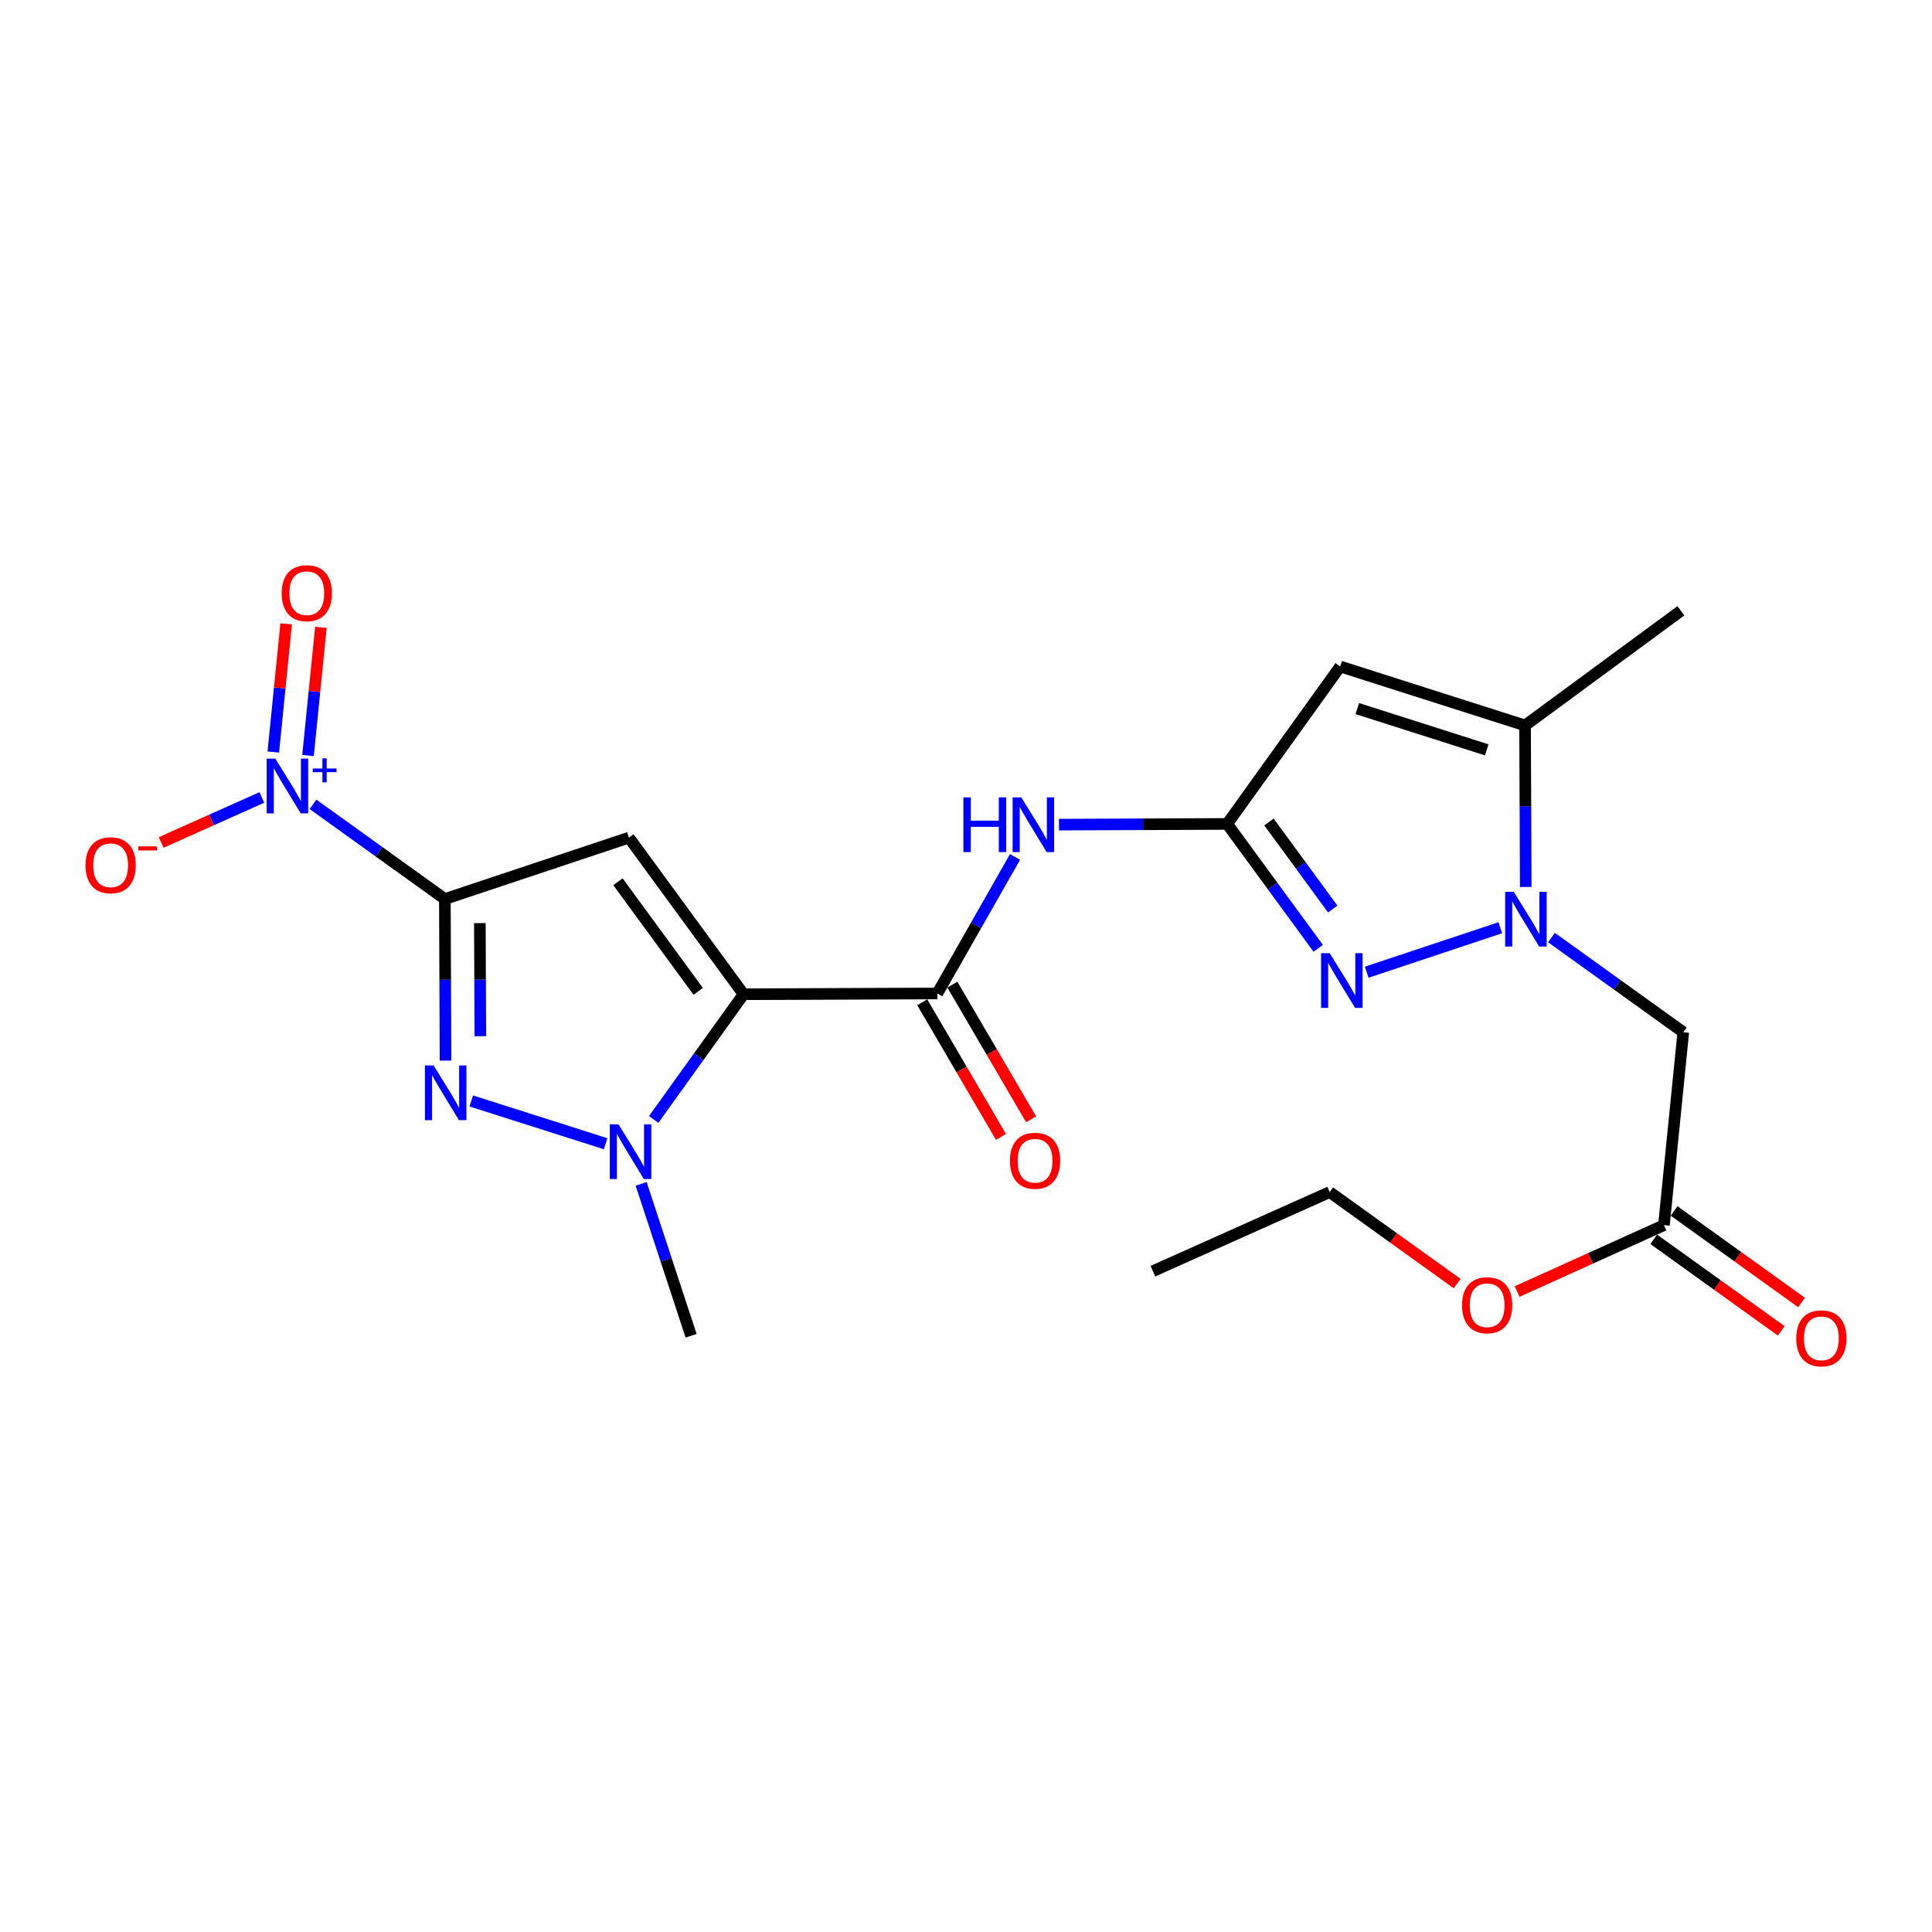 <?xml version='1.0' encoding='iso-8859-1'?>
<svg version='1.1' baseProfile='full'
              xmlns='http://www.w3.org/2000/svg'
                      xmlns:rdkit='http://www.rdkit.org/xml'
                      xmlns:xlink='http://www.w3.org/1999/xlink'
                  xml:space='preserve'
width='1000px' height='1000px' viewBox='0 0 1000 1000'>
<!-- END OF HEADER -->
<rect style='opacity:1.0;fill:#FFFFFF;stroke:none' width='1000' height='1000' x='0' y='0'> </rect>
<path class='bond-1' d='M 230.259,465.334 L 325.531,433.566' style='fill:none;fill-rule:evenodd;stroke:#000000;stroke-width:6px;stroke-linecap:butt;stroke-linejoin:miter;stroke-opacity:1' />
<path class='bond-2' d='M 230.259,465.334 L 230.435,507.149' style='fill:none;fill-rule:evenodd;stroke:#000000;stroke-width:6px;stroke-linecap:butt;stroke-linejoin:miter;stroke-opacity:1' />
<path class='bond-2' d='M 230.435,507.149 L 230.611,548.965' style='fill:none;fill-rule:evenodd;stroke:#0000FF;stroke-width:6px;stroke-linecap:butt;stroke-linejoin:miter;stroke-opacity:1' />
<path class='bond-2' d='M 248.373,477.803 L 248.496,507.073' style='fill:none;fill-rule:evenodd;stroke:#000000;stroke-width:6px;stroke-linecap:butt;stroke-linejoin:miter;stroke-opacity:1' />
<path class='bond-2' d='M 248.496,507.073 L 248.619,536.344' style='fill:none;fill-rule:evenodd;stroke:#0000FF;stroke-width:6px;stroke-linecap:butt;stroke-linejoin:miter;stroke-opacity:1' />
<path class='bond-5' d='M 230.259,465.334 L 196.14,440.836' style='fill:none;fill-rule:evenodd;stroke:#000000;stroke-width:6px;stroke-linecap:butt;stroke-linejoin:miter;stroke-opacity:1' />
<path class='bond-5' d='M 196.14,440.836 L 162.022,416.338' style='fill:none;fill-rule:evenodd;stroke:#0000FF;stroke-width:6px;stroke-linecap:butt;stroke-linejoin:miter;stroke-opacity:1' />
<path class='bond-0' d='M 384.871,514.62 L 325.531,433.566' style='fill:none;fill-rule:evenodd;stroke:#000000;stroke-width:6px;stroke-linecap:butt;stroke-linejoin:miter;stroke-opacity:1' />
<path class='bond-0' d='M 361.397,513.131 L 319.859,456.394' style='fill:none;fill-rule:evenodd;stroke:#000000;stroke-width:6px;stroke-linecap:butt;stroke-linejoin:miter;stroke-opacity:1' />
<path class='bond-8' d='M 384.871,514.62 L 485.15,514.219' style='fill:none;fill-rule:evenodd;stroke:#000000;stroke-width:6px;stroke-linecap:butt;stroke-linejoin:miter;stroke-opacity:1' />
<path class='bond-23' d='M 384.871,514.62 L 361.605,547.029' style='fill:none;fill-rule:evenodd;stroke:#000000;stroke-width:6px;stroke-linecap:butt;stroke-linejoin:miter;stroke-opacity:1' />
<path class='bond-23' d='M 361.605,547.029 L 338.339,579.438' style='fill:none;fill-rule:evenodd;stroke:#0000FF;stroke-width:6px;stroke-linecap:butt;stroke-linejoin:miter;stroke-opacity:1' />
<path class='bond-3' d='M 243.931,569.852 L 313.471,591.996' style='fill:none;fill-rule:evenodd;stroke:#0000FF;stroke-width:6px;stroke-linecap:butt;stroke-linejoin:miter;stroke-opacity:1' />
<path class='bond-18' d='M 331.857,612.773 L 344.788,652.085' style='fill:none;fill-rule:evenodd;stroke:#0000FF;stroke-width:6px;stroke-linecap:butt;stroke-linejoin:miter;stroke-opacity:1' />
<path class='bond-18' d='M 344.788,652.085 L 357.72,691.397' style='fill:none;fill-rule:evenodd;stroke:#000000;stroke-width:6px;stroke-linecap:butt;stroke-linejoin:miter;stroke-opacity:1' />
<path class='bond-4' d='M 776.548,480.184 L 707.418,503.217' style='fill:none;fill-rule:evenodd;stroke:#0000FF;stroke-width:6px;stroke-linecap:butt;stroke-linejoin:miter;stroke-opacity:1' />
<path class='bond-12' d='M 803.046,485.283 L 837.155,509.78' style='fill:none;fill-rule:evenodd;stroke:#0000FF;stroke-width:6px;stroke-linecap:butt;stroke-linejoin:miter;stroke-opacity:1' />
<path class='bond-12' d='M 837.155,509.78 L 871.264,534.277' style='fill:none;fill-rule:evenodd;stroke:#000000;stroke-width:6px;stroke-linecap:butt;stroke-linejoin:miter;stroke-opacity:1' />
<path class='bond-24' d='M 789.727,459.102 L 789.547,417.296' style='fill:none;fill-rule:evenodd;stroke:#0000FF;stroke-width:6px;stroke-linecap:butt;stroke-linejoin:miter;stroke-opacity:1' />
<path class='bond-24' d='M 789.547,417.296 L 789.367,375.49' style='fill:none;fill-rule:evenodd;stroke:#000000;stroke-width:6px;stroke-linecap:butt;stroke-linejoin:miter;stroke-opacity:1' />
<path class='bond-14' d='M 135.528,412.754 L 109.472,424.413' style='fill:none;fill-rule:evenodd;stroke:#0000FF;stroke-width:6px;stroke-linecap:butt;stroke-linejoin:miter;stroke-opacity:1' />
<path class='bond-14' d='M 109.472,424.413 L 83.417,436.072' style='fill:none;fill-rule:evenodd;stroke:#FF0000;stroke-width:6px;stroke-linecap:butt;stroke-linejoin:miter;stroke-opacity:1' />
<path class='bond-15' d='M 159.432,391.059 L 162.762,357.885' style='fill:none;fill-rule:evenodd;stroke:#0000FF;stroke-width:6px;stroke-linecap:butt;stroke-linejoin:miter;stroke-opacity:1' />
<path class='bond-15' d='M 162.762,357.885 L 166.092,324.711' style='fill:none;fill-rule:evenodd;stroke:#FF0000;stroke-width:6px;stroke-linecap:butt;stroke-linejoin:miter;stroke-opacity:1' />
<path class='bond-15' d='M 141.462,389.255 L 144.791,356.081' style='fill:none;fill-rule:evenodd;stroke:#0000FF;stroke-width:6px;stroke-linecap:butt;stroke-linejoin:miter;stroke-opacity:1' />
<path class='bond-15' d='M 144.791,356.081 L 148.121,322.907' style='fill:none;fill-rule:evenodd;stroke:#FF0000;stroke-width:6px;stroke-linecap:butt;stroke-linejoin:miter;stroke-opacity:1' />
<path class='bond-6' d='M 635.176,426.462 L 591.651,426.645' style='fill:none;fill-rule:evenodd;stroke:#000000;stroke-width:6px;stroke-linecap:butt;stroke-linejoin:miter;stroke-opacity:1' />
<path class='bond-6' d='M 591.651,426.645 L 548.125,426.828' style='fill:none;fill-rule:evenodd;stroke:#0000FF;stroke-width:6px;stroke-linecap:butt;stroke-linejoin:miter;stroke-opacity:1' />
<path class='bond-7' d='M 635.176,426.462 L 658.744,458.654' style='fill:none;fill-rule:evenodd;stroke:#000000;stroke-width:6px;stroke-linecap:butt;stroke-linejoin:miter;stroke-opacity:1' />
<path class='bond-7' d='M 658.744,458.654 L 682.312,490.845' style='fill:none;fill-rule:evenodd;stroke:#0000FF;stroke-width:6px;stroke-linecap:butt;stroke-linejoin:miter;stroke-opacity:1' />
<path class='bond-7' d='M 656.82,425.451 L 673.317,447.985' style='fill:none;fill-rule:evenodd;stroke:#000000;stroke-width:6px;stroke-linecap:butt;stroke-linejoin:miter;stroke-opacity:1' />
<path class='bond-7' d='M 673.317,447.985 L 689.814,470.518' style='fill:none;fill-rule:evenodd;stroke:#0000FF;stroke-width:6px;stroke-linecap:butt;stroke-linejoin:miter;stroke-opacity:1' />
<path class='bond-9' d='M 635.176,426.462 L 693.674,344.977' style='fill:none;fill-rule:evenodd;stroke:#000000;stroke-width:6px;stroke-linecap:butt;stroke-linejoin:miter;stroke-opacity:1' />
<path class='bond-11' d='M 485.15,514.219 L 505.267,478.888' style='fill:none;fill-rule:evenodd;stroke:#000000;stroke-width:6px;stroke-linecap:butt;stroke-linejoin:miter;stroke-opacity:1' />
<path class='bond-11' d='M 505.267,478.888 L 525.385,443.556' style='fill:none;fill-rule:evenodd;stroke:#0000FF;stroke-width:6px;stroke-linecap:butt;stroke-linejoin:miter;stroke-opacity:1' />
<path class='bond-16' d='M 477.355,518.778 L 497.73,553.616' style='fill:none;fill-rule:evenodd;stroke:#000000;stroke-width:6px;stroke-linecap:butt;stroke-linejoin:miter;stroke-opacity:1' />
<path class='bond-16' d='M 497.73,553.616 L 518.105,588.455' style='fill:none;fill-rule:evenodd;stroke:#FF0000;stroke-width:6px;stroke-linecap:butt;stroke-linejoin:miter;stroke-opacity:1' />
<path class='bond-16' d='M 492.945,509.66 L 513.32,544.498' style='fill:none;fill-rule:evenodd;stroke:#000000;stroke-width:6px;stroke-linecap:butt;stroke-linejoin:miter;stroke-opacity:1' />
<path class='bond-16' d='M 513.32,544.498 L 533.696,579.337' style='fill:none;fill-rule:evenodd;stroke:#FF0000;stroke-width:6px;stroke-linecap:butt;stroke-linejoin:miter;stroke-opacity:1' />
<path class='bond-10' d='M 693.674,344.977 L 789.367,375.49' style='fill:none;fill-rule:evenodd;stroke:#000000;stroke-width:6px;stroke-linecap:butt;stroke-linejoin:miter;stroke-opacity:1' />
<path class='bond-10' d='M 702.541,366.762 L 769.526,388.121' style='fill:none;fill-rule:evenodd;stroke:#000000;stroke-width:6px;stroke-linecap:butt;stroke-linejoin:miter;stroke-opacity:1' />
<path class='bond-20' d='M 789.367,375.49 L 870.02,316.15' style='fill:none;fill-rule:evenodd;stroke:#000000;stroke-width:6px;stroke-linecap:butt;stroke-linejoin:miter;stroke-opacity:1' />
<path class='bond-13' d='M 871.264,534.277 L 861.25,634.134' style='fill:none;fill-rule:evenodd;stroke:#000000;stroke-width:6px;stroke-linecap:butt;stroke-linejoin:miter;stroke-opacity:1' />
<path class='bond-17' d='M 855.983,641.469 L 888.972,665.156' style='fill:none;fill-rule:evenodd;stroke:#000000;stroke-width:6px;stroke-linecap:butt;stroke-linejoin:miter;stroke-opacity:1' />
<path class='bond-17' d='M 888.972,665.156 L 921.96,688.842' style='fill:none;fill-rule:evenodd;stroke:#FF0000;stroke-width:6px;stroke-linecap:butt;stroke-linejoin:miter;stroke-opacity:1' />
<path class='bond-17' d='M 866.517,626.798 L 899.506,650.485' style='fill:none;fill-rule:evenodd;stroke:#000000;stroke-width:6px;stroke-linecap:butt;stroke-linejoin:miter;stroke-opacity:1' />
<path class='bond-17' d='M 899.506,650.485 L 932.494,674.171' style='fill:none;fill-rule:evenodd;stroke:#FF0000;stroke-width:6px;stroke-linecap:butt;stroke-linejoin:miter;stroke-opacity:1' />
<path class='bond-19' d='M 861.25,634.134 L 823.251,651.317' style='fill:none;fill-rule:evenodd;stroke:#000000;stroke-width:6px;stroke-linecap:butt;stroke-linejoin:miter;stroke-opacity:1' />
<path class='bond-19' d='M 823.251,651.317 L 785.252,668.5' style='fill:none;fill-rule:evenodd;stroke:#FF0000;stroke-width:6px;stroke-linecap:butt;stroke-linejoin:miter;stroke-opacity:1' />
<path class='bond-21' d='M 754.233,664.382 L 721.239,640.699' style='fill:none;fill-rule:evenodd;stroke:#FF0000;stroke-width:6px;stroke-linecap:butt;stroke-linejoin:miter;stroke-opacity:1' />
<path class='bond-21' d='M 721.239,640.699 L 688.246,617.016' style='fill:none;fill-rule:evenodd;stroke:#000000;stroke-width:6px;stroke-linecap:butt;stroke-linejoin:miter;stroke-opacity:1' />
<path class='bond-22' d='M 688.246,617.016 L 596.737,657.954' style='fill:none;fill-rule:evenodd;stroke:#000000;stroke-width:6px;stroke-linecap:butt;stroke-linejoin:miter;stroke-opacity:1' />
<path  class='atom-3' d='M 224.421 551.472
L 233.701 566.472
Q 234.621 567.952, 236.101 570.632
Q 237.581 573.312, 237.661 573.472
L 237.661 551.472
L 241.421 551.472
L 241.421 579.792
L 237.541 579.792
L 227.581 563.392
Q 226.421 561.472, 225.181 559.272
Q 223.981 557.072, 223.621 556.392
L 223.621 579.792
L 219.941 579.792
L 219.941 551.472
L 224.421 551.472
' fill='#0000FF'/>
<path  class='atom-4' d='M 320.114 581.945
L 329.394 596.945
Q 330.314 598.425, 331.794 601.105
Q 333.274 603.785, 333.354 603.945
L 333.354 581.945
L 337.114 581.945
L 337.114 610.265
L 333.234 610.265
L 323.274 593.865
Q 322.114 591.945, 320.874 589.745
Q 319.674 587.545, 319.314 586.865
L 319.314 610.265
L 315.634 610.265
L 315.634 581.945
L 320.114 581.945
' fill='#0000FF'/>
<path  class='atom-5' d='M 783.539 461.609
L 792.819 476.609
Q 793.739 478.089, 795.219 480.769
Q 796.699 483.449, 796.779 483.609
L 796.779 461.609
L 800.539 461.609
L 800.539 489.929
L 796.659 489.929
L 786.699 473.529
Q 785.539 471.609, 784.299 469.409
Q 783.099 467.209, 782.739 466.529
L 782.739 489.929
L 779.059 489.929
L 779.059 461.609
L 783.539 461.609
' fill='#0000FF'/>
<path  class='atom-6' d='M 142.514 392.666
L 151.794 407.666
Q 152.714 409.146, 154.194 411.826
Q 155.674 414.506, 155.754 414.666
L 155.754 392.666
L 159.514 392.666
L 159.514 420.986
L 155.634 420.986
L 145.674 404.586
Q 144.514 402.666, 143.274 400.466
Q 142.074 398.266, 141.714 397.586
L 141.714 420.986
L 138.034 420.986
L 138.034 392.666
L 142.514 392.666
' fill='#0000FF'/>
<path  class='atom-6' d='M 161.89 397.771
L 166.88 397.771
L 166.88 392.517
L 169.097 392.517
L 169.097 397.771
L 174.219 397.771
L 174.219 399.672
L 169.097 399.672
L 169.097 404.952
L 166.88 404.952
L 166.88 399.672
L 161.89 399.672
L 161.89 397.771
' fill='#0000FF'/>
<path  class='atom-8' d='M 688.257 493.356
L 697.537 508.356
Q 698.457 509.836, 699.937 512.516
Q 701.417 515.196, 701.497 515.356
L 701.497 493.356
L 705.257 493.356
L 705.257 521.676
L 701.377 521.676
L 691.417 505.276
Q 690.257 503.356, 689.017 501.156
Q 687.817 498.956, 687.457 498.276
L 687.457 521.676
L 683.777 521.676
L 683.777 493.356
L 688.257 493.356
' fill='#0000FF'/>
<path  class='atom-12' d='M 498.658 412.724
L 502.498 412.724
L 502.498 424.764
L 516.978 424.764
L 516.978 412.724
L 520.818 412.724
L 520.818 441.044
L 516.978 441.044
L 516.978 427.964
L 502.498 427.964
L 502.498 441.044
L 498.658 441.044
L 498.658 412.724
' fill='#0000FF'/>
<path  class='atom-12' d='M 528.618 412.724
L 537.898 427.724
Q 538.818 429.204, 540.298 431.884
Q 541.778 434.564, 541.858 434.724
L 541.858 412.724
L 545.618 412.724
L 545.618 441.044
L 541.738 441.044
L 531.778 424.644
Q 530.618 422.724, 529.378 420.524
Q 528.178 418.324, 527.818 417.644
L 527.818 441.044
L 524.138 441.044
L 524.138 412.724
L 528.618 412.724
' fill='#0000FF'/>
<path  class='atom-15' d='M 44.265 447.854
Q 44.265 441.054, 47.625 437.254
Q 50.985 433.454, 57.265 433.454
Q 63.545 433.454, 66.905 437.254
Q 70.265 441.054, 70.265 447.854
Q 70.265 454.734, 66.865 458.654
Q 63.465 462.534, 57.265 462.534
Q 51.025 462.534, 47.625 458.654
Q 44.265 454.774, 44.265 447.854
M 57.265 459.334
Q 61.585 459.334, 63.905 456.454
Q 66.265 453.534, 66.265 447.854
Q 66.265 442.294, 63.905 439.494
Q 61.585 436.654, 57.265 436.654
Q 52.945 436.654, 50.585 439.454
Q 48.265 442.254, 48.265 447.854
Q 48.265 453.574, 50.585 456.454
Q 52.945 459.334, 57.265 459.334
' fill='#FF0000'/>
<path  class='atom-15' d='M 71.585 438.077
L 81.274 438.077
L 81.274 440.189
L 71.585 440.189
L 71.585 438.077
' fill='#FF0000'/>
<path  class='atom-16' d='M 145.798 307.039
Q 145.798 300.239, 149.158 296.439
Q 152.518 292.639, 158.798 292.639
Q 165.078 292.639, 168.438 296.439
Q 171.798 300.239, 171.798 307.039
Q 171.798 313.919, 168.398 317.839
Q 164.998 321.719, 158.798 321.719
Q 152.558 321.719, 149.158 317.839
Q 145.798 313.959, 145.798 307.039
M 158.798 318.519
Q 163.118 318.519, 165.438 315.639
Q 167.798 312.719, 167.798 307.039
Q 167.798 301.479, 165.438 298.679
Q 163.118 295.839, 158.798 295.839
Q 154.478 295.839, 152.118 298.639
Q 149.798 301.439, 149.798 307.039
Q 149.798 312.759, 152.118 315.639
Q 154.478 318.519, 158.798 318.519
' fill='#FF0000'/>
<path  class='atom-17' d='M 522.741 600.801
Q 522.741 594.001, 526.101 590.201
Q 529.461 586.401, 535.741 586.401
Q 542.021 586.401, 545.381 590.201
Q 548.741 594.001, 548.741 600.801
Q 548.741 607.681, 545.341 611.601
Q 541.941 615.481, 535.741 615.481
Q 529.501 615.481, 526.101 611.601
Q 522.741 607.721, 522.741 600.801
M 535.741 612.281
Q 540.061 612.281, 542.381 609.401
Q 544.741 606.481, 544.741 600.801
Q 544.741 595.241, 542.381 592.441
Q 540.061 589.601, 535.741 589.601
Q 531.421 589.601, 529.061 592.401
Q 526.741 595.201, 526.741 600.801
Q 526.741 606.521, 529.061 609.401
Q 531.421 612.281, 535.741 612.281
' fill='#FF0000'/>
<path  class='atom-18' d='M 929.735 692.721
Q 929.735 685.921, 933.095 682.121
Q 936.455 678.321, 942.735 678.321
Q 949.015 678.321, 952.375 682.121
Q 955.735 685.921, 955.735 692.721
Q 955.735 699.601, 952.335 703.521
Q 948.935 707.401, 942.735 707.401
Q 936.495 707.401, 933.095 703.521
Q 929.735 699.641, 929.735 692.721
M 942.735 704.201
Q 947.055 704.201, 949.375 701.321
Q 951.735 698.401, 951.735 692.721
Q 951.735 687.161, 949.375 684.361
Q 947.055 681.521, 942.735 681.521
Q 938.415 681.521, 936.055 684.321
Q 933.735 687.121, 933.735 692.721
Q 933.735 698.441, 936.055 701.321
Q 938.415 704.201, 942.735 704.201
' fill='#FF0000'/>
<path  class='atom-20' d='M 756.741 675.593
Q 756.741 668.793, 760.101 664.993
Q 763.461 661.193, 769.741 661.193
Q 776.021 661.193, 779.381 664.993
Q 782.741 668.793, 782.741 675.593
Q 782.741 682.473, 779.341 686.393
Q 775.941 690.273, 769.741 690.273
Q 763.501 690.273, 760.101 686.393
Q 756.741 682.513, 756.741 675.593
M 769.741 687.073
Q 774.061 687.073, 776.381 684.193
Q 778.741 681.273, 778.741 675.593
Q 778.741 670.033, 776.381 667.233
Q 774.061 664.393, 769.741 664.393
Q 765.421 664.393, 763.061 667.193
Q 760.741 669.993, 760.741 675.593
Q 760.741 681.313, 763.061 684.193
Q 765.421 687.073, 769.741 687.073
' fill='#FF0000'/>
</svg>
